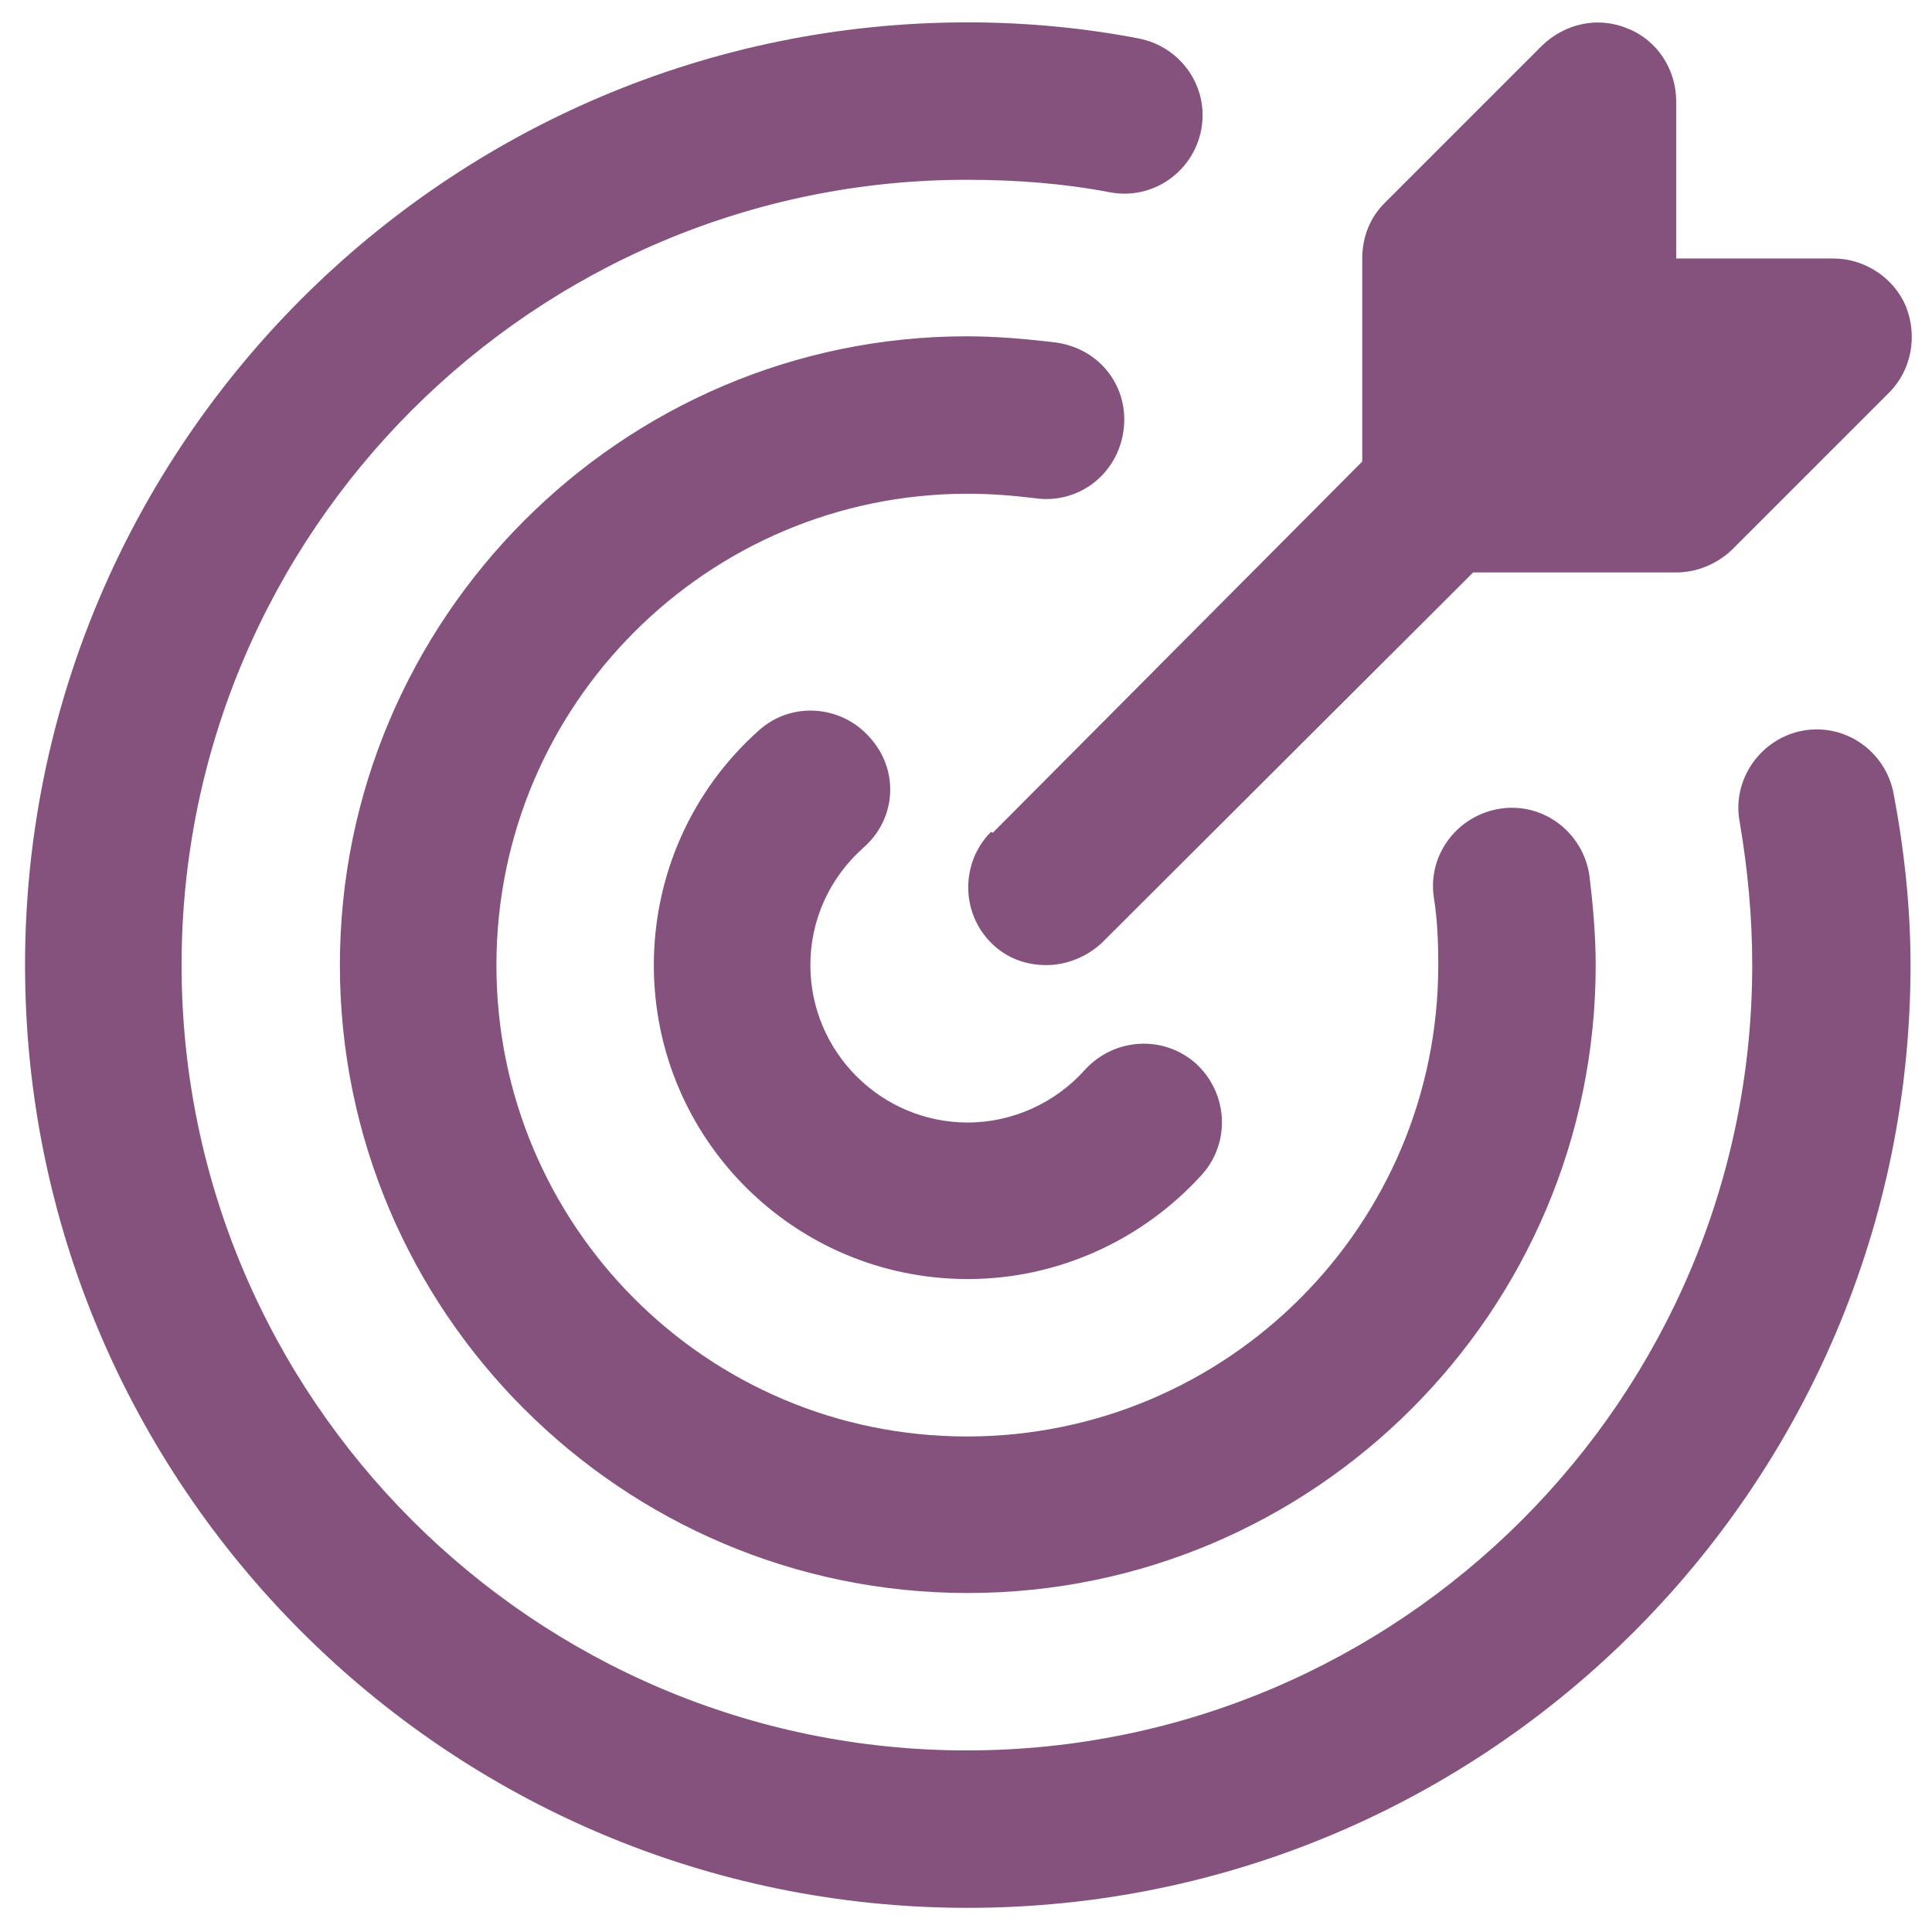 <svg xmlns="http://www.w3.org/2000/svg" xmlns:xlink="http://www.w3.org/1999/xlink" id="Layer_1" x="0px" y="0px" viewBox="0 0 216 216" style="enable-background:new 0 0 216 216;" xml:space="preserve"><style type="text/css">	.st0{fill:#85527D;}</style><path class="st0" d="M213.6,107.9c0,58.1-47.2,105.4-105.4,105.4S2.8,166,2.8,107.9S50.1,2.5,108.2,2.5c6.4,0,12.9,0.6,19.1,1.8 c4.7,0.9,7.9,5.4,7,10.2c-0.9,4.7-5.4,7.9-10.2,7c-5.2-1-10.6-1.4-16-1.4c-48.4,0-87.8,39.4-87.8,87.8s39.4,87.8,87.8,87.8 s87.8-39.4,87.8-87.8c0-5.4-0.5-10.7-1.4-16c-0.9-4.7,2.3-9.3,7-10.2c4.8-0.9,9.3,2.3,10.2,7C212.9,95,213.6,101.5,213.6,107.9 L213.6,107.9z M115.7,55.7c4.8,0.7,9.2-2.6,9.9-7.5s-2.6-9.2-7.5-9.9c-3.3-0.4-6.7-0.7-10-0.7C69.5,37.6,38,69.2,38,107.9 s31.5,70.2,70.2,70.2s70.2-31.5,70.2-70.2c0-3.3-0.3-6.7-0.7-10c-0.7-4.8-5.1-8.2-9.9-7.5s-8.2,5.1-7.5,9.9c0.4,2.5,0.5,5,0.5,7.6 c0,29.1-23.6,52.7-52.7,52.7S55.5,137,55.5,107.9s23.6-52.7,52.7-52.7C110.7,55.2,113.3,55.4,115.7,55.7z M97.2,82.4 c-3.2-3.6-8.8-4-12.4-0.7c-7.5,6.7-11.7,16.2-11.7,26.2c0,19.4,15.7,35.1,35.1,35.1c10,0,19.5-4.3,26.2-11.7 c3.2-3.6,2.9-9.1-0.7-12.4c-3.6-3.2-9.1-2.9-12.4,0.7c-3.3,3.7-8.1,5.9-13.1,5.9c-9.7,0-17.6-7.9-17.6-17.6c0-5,2.1-9.7,5.9-13.1 C100.2,91.6,100.6,86.1,97.2,82.4L97.2,82.4z M110.8,93c-3.4,3.4-3.4,9,0,12.4c1.8,1.8,4,2.5,6.2,2.5s4.5-0.9,6.2-2.5L164.7,64h22.7 c2.4,0,4.6-1,6.2-2.5l17.6-17.6c2.5-2.5,3.2-6.3,1.9-9.6c-1.3-3.2-4.6-5.4-8.1-5.4h-17.6V11.3c0-3.5-2.1-6.8-5.4-8.1 c-3.3-1.4-7-0.6-9.6,1.9l-17.6,17.6c-1.7,1.7-2.5,3.9-2.5,6.2v22.7L111,93.1L110.8,93z"></path></svg>